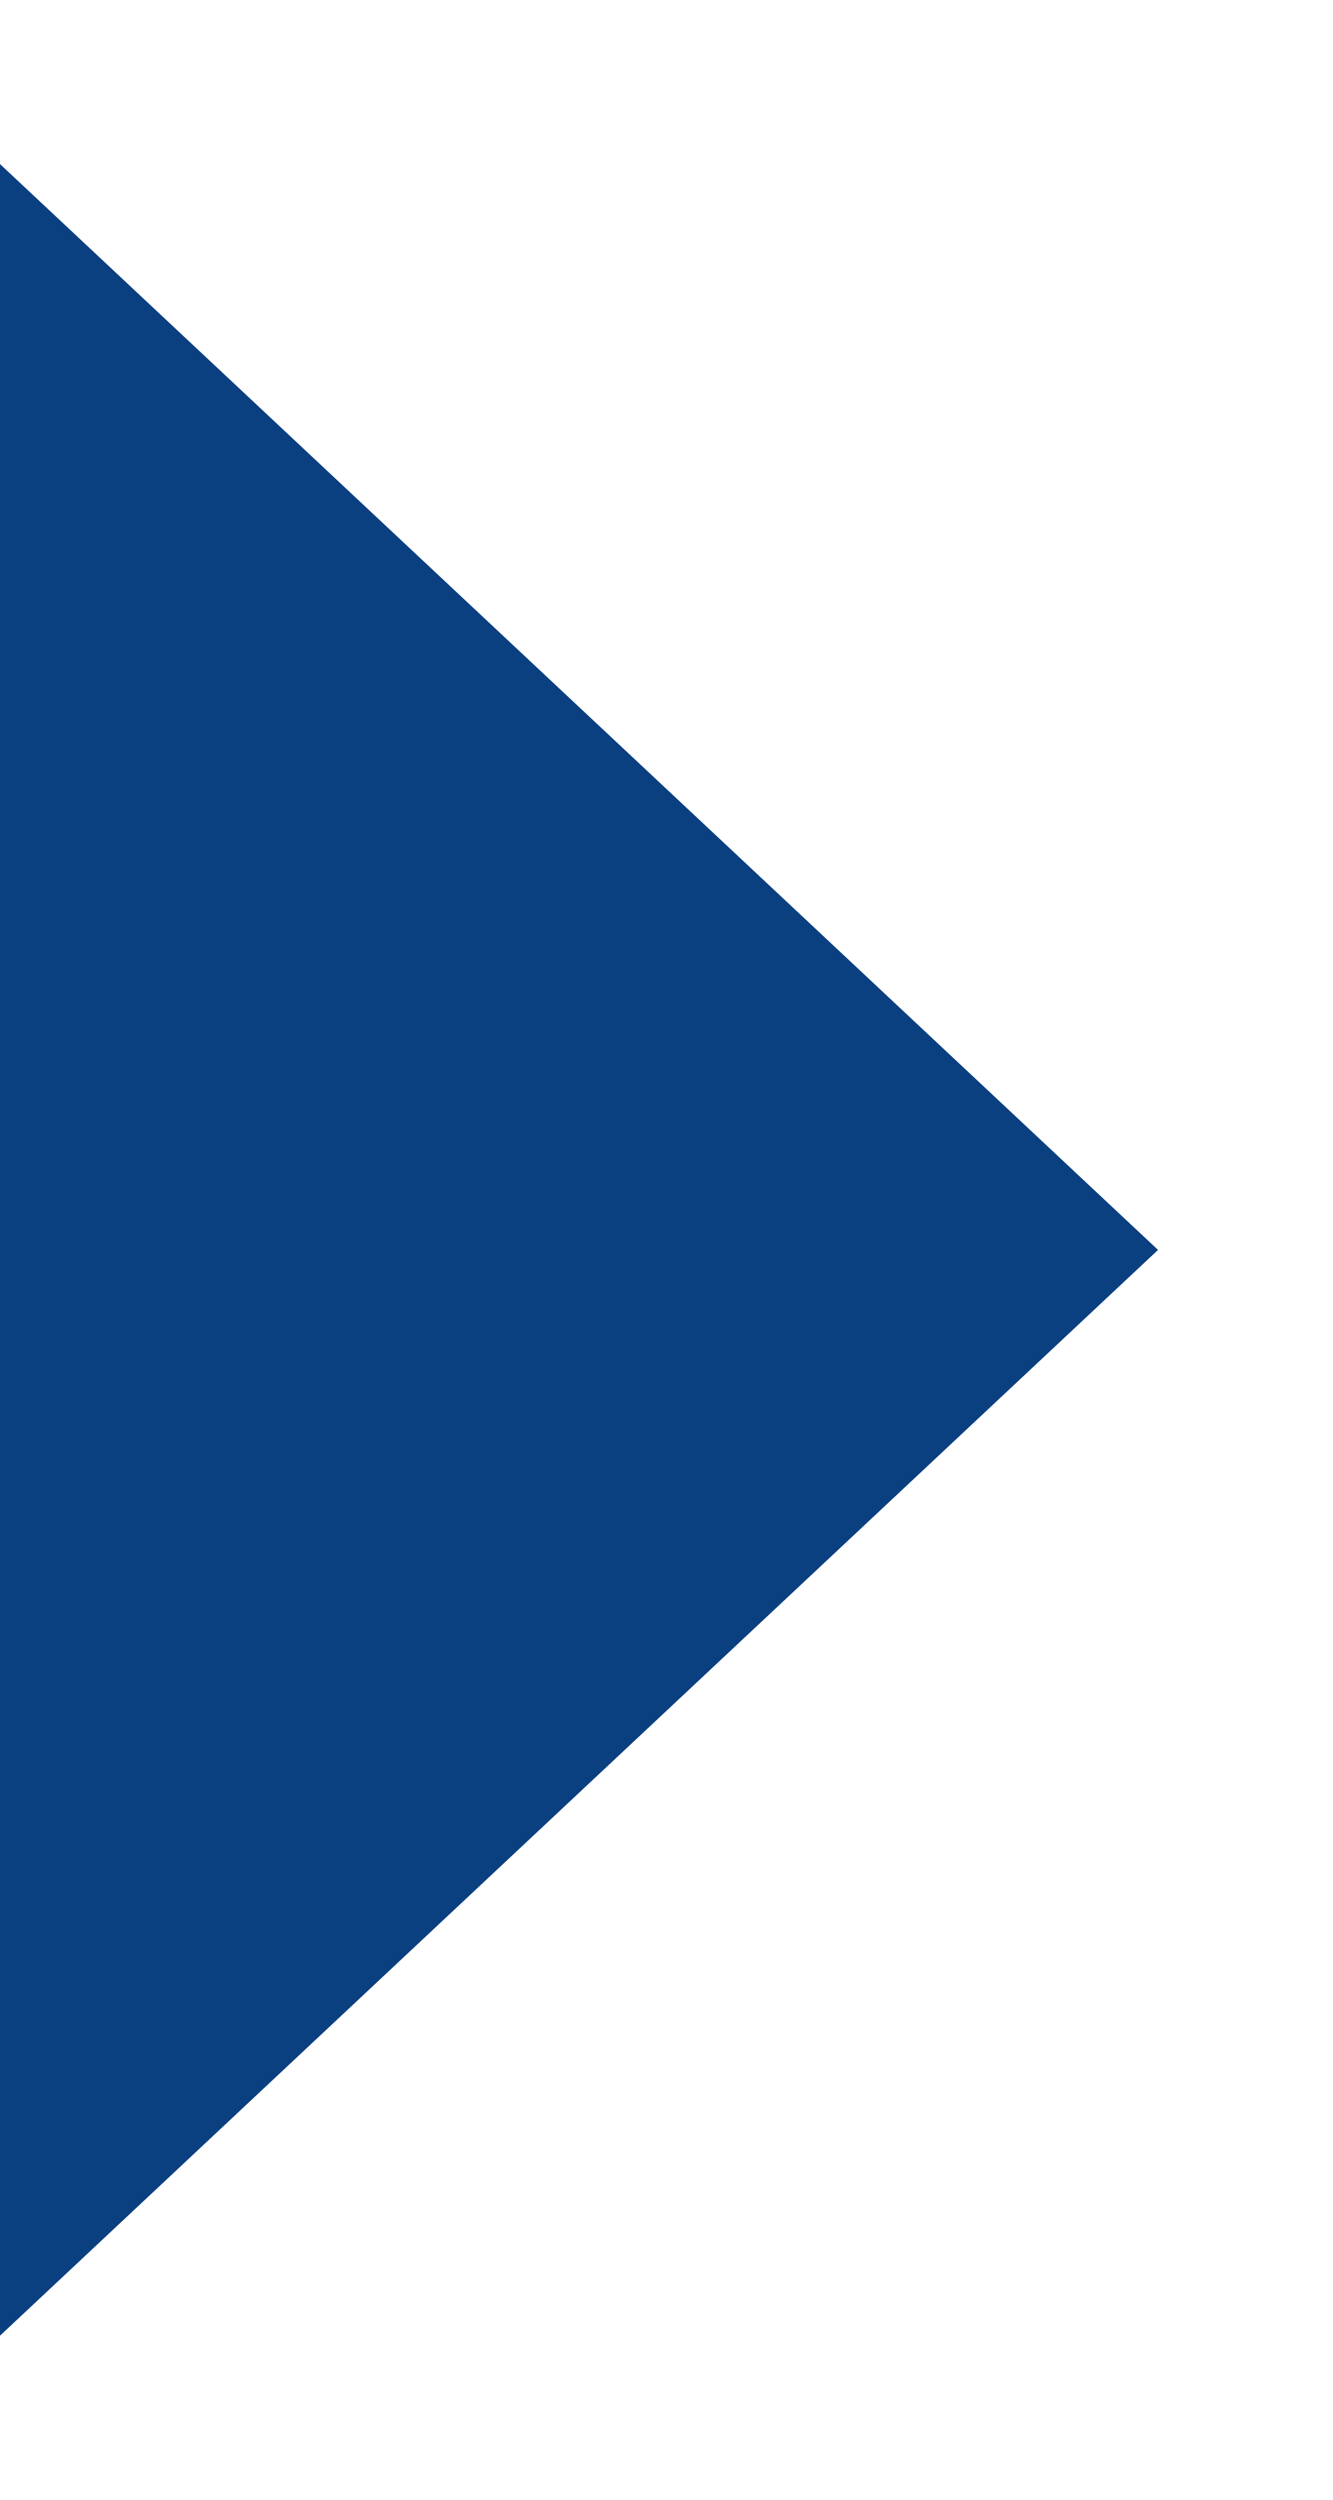 <?xml version="1.0" encoding="utf-8"?>
<!-- Generator: Adobe Illustrator 13.0.0, SVG Export Plug-In . SVG Version: 6.00 Build 14948)  -->
<!DOCTYPE svg PUBLIC "-//W3C//DTD SVG 1.1//EN" "http://www.w3.org/Graphics/SVG/1.1/DTD/svg11.dtd">
<svg version="1.1" id="Capa_1" xmlns="http://www.w3.org/2000/svg" xmlns:xlink="http://www.w3.org/1999/xlink" x="0px" y="0px"
	 width="80px" height="150px" viewBox="370 -0.5 80 150" enable-background="new 370 -0.5 80 150" xml:space="preserve">
<g>
	<path fill="#0B4080" d="M359.5,149.5v-150l80,75.003L359.5,149.5z"/>
</g>
</svg>
